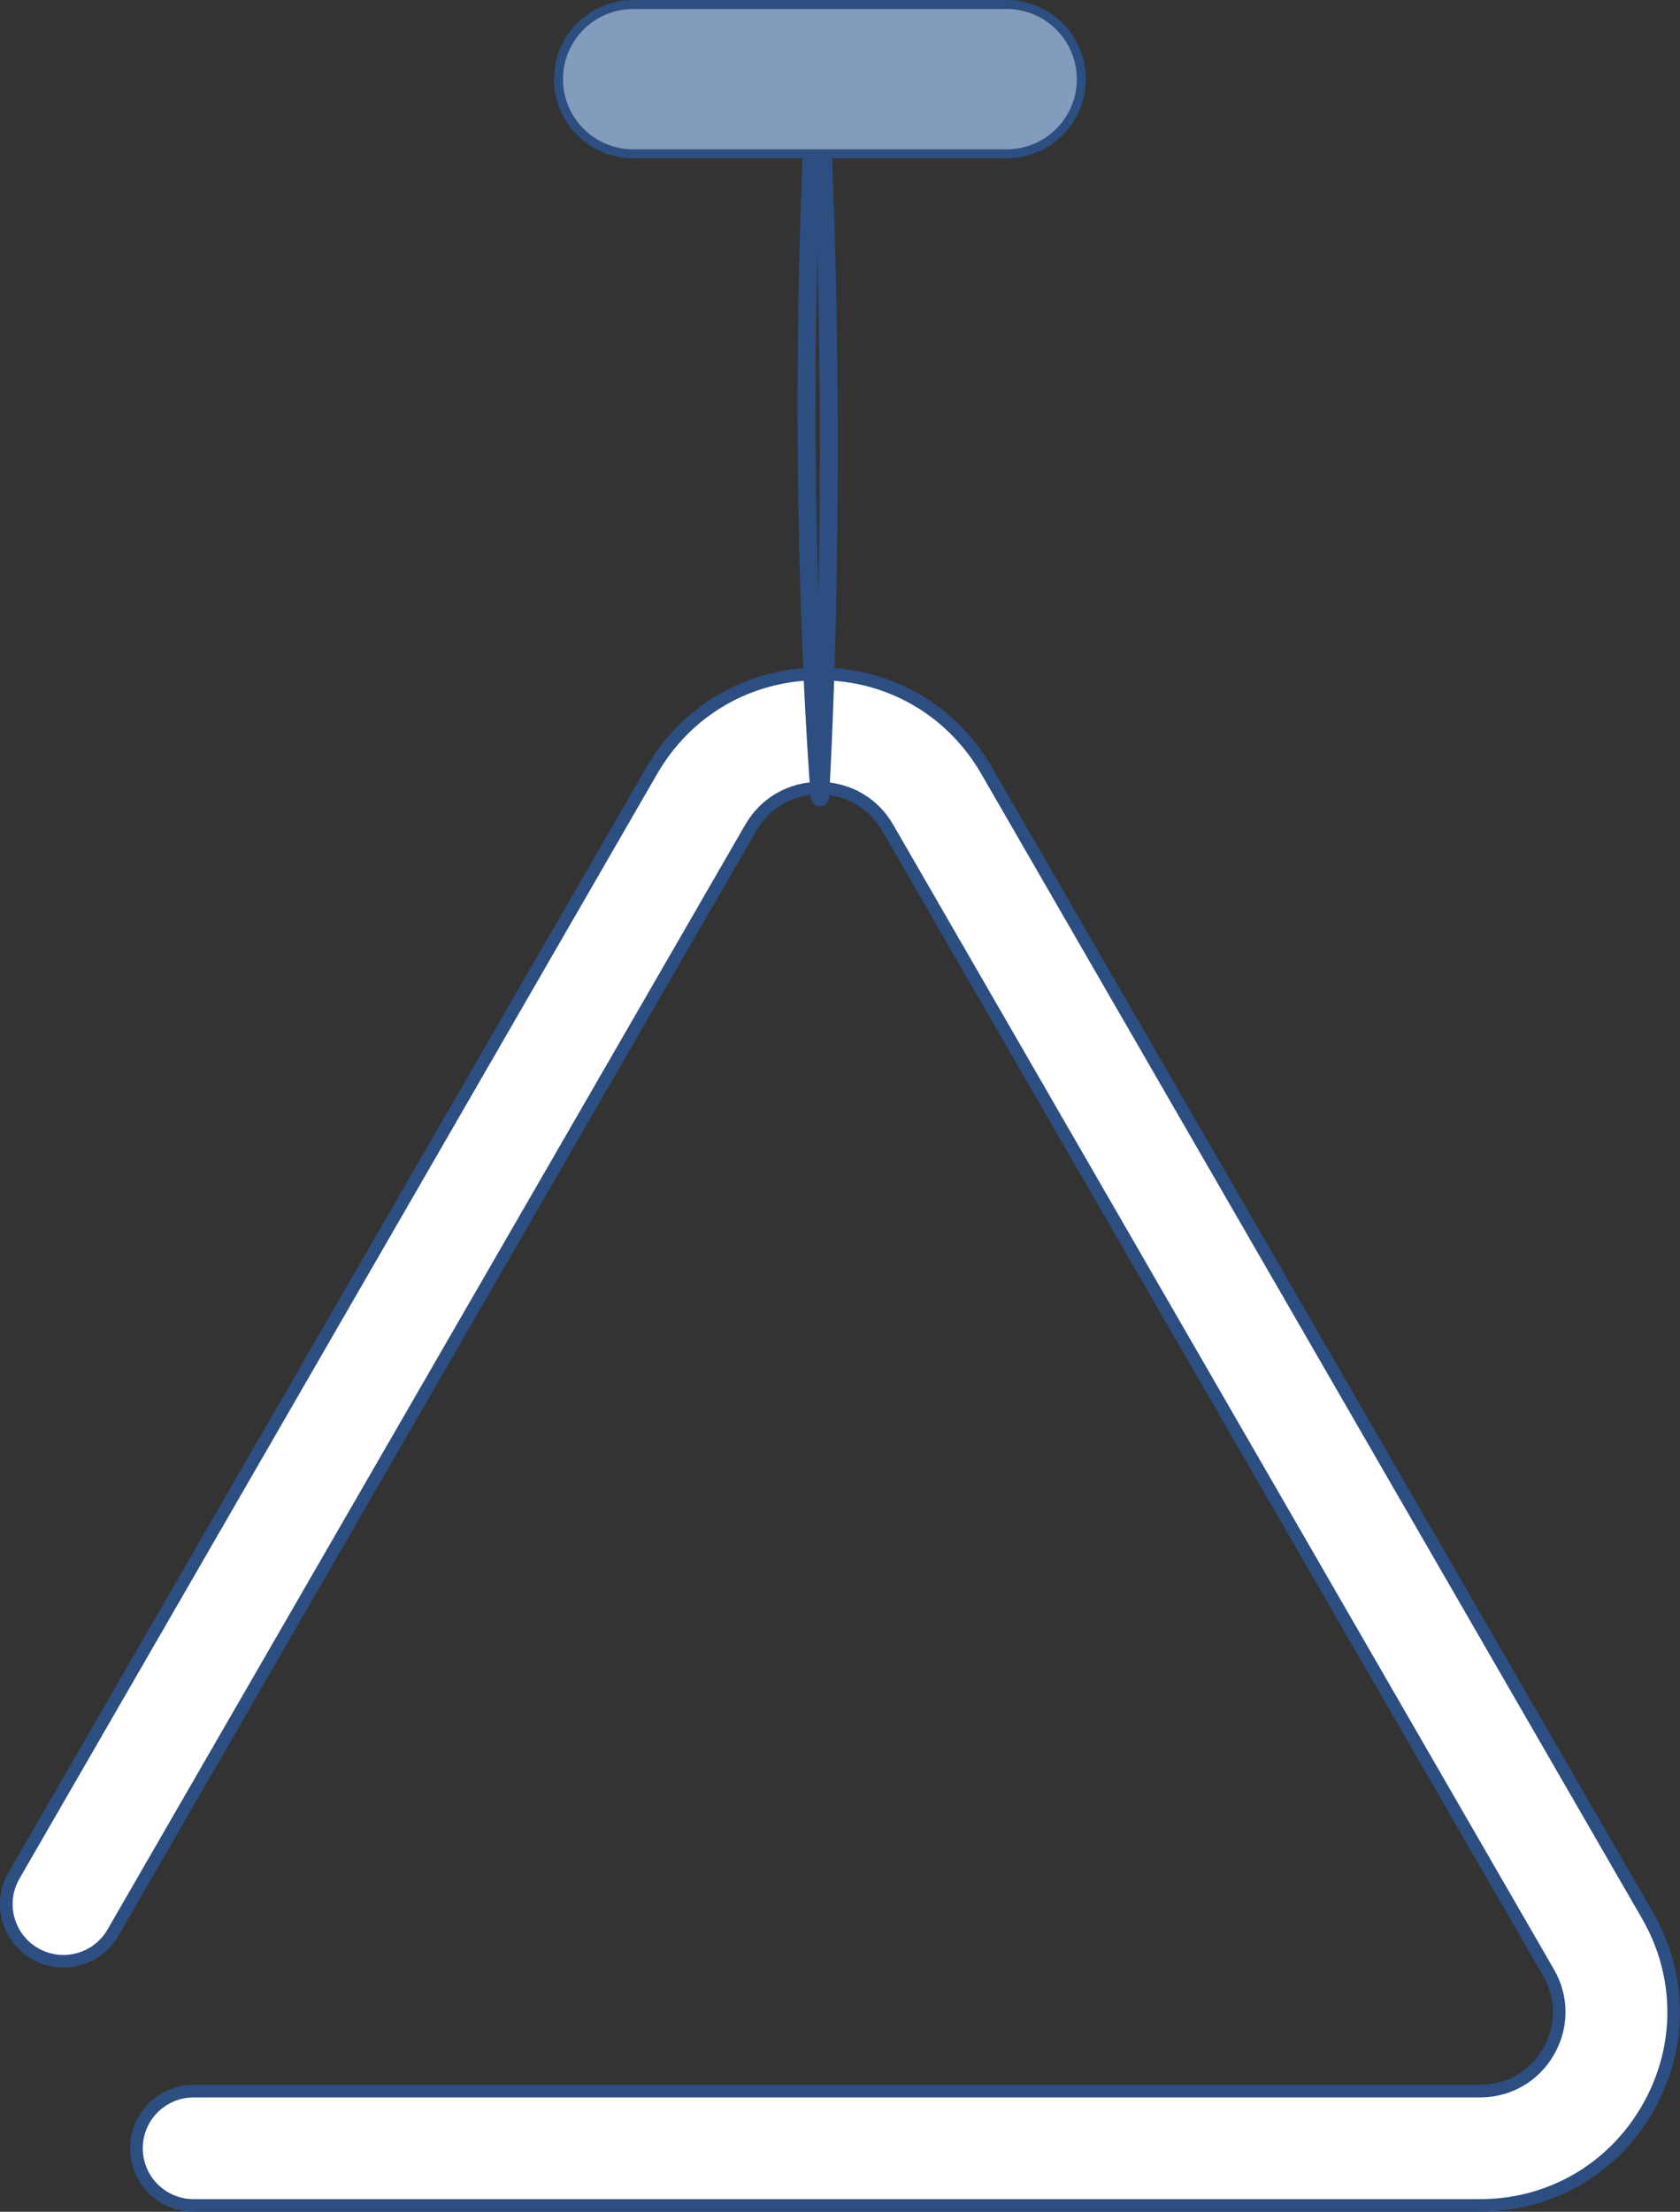 <svg enable-background="new 0 0 372.838 490.753" viewBox="0 0 372.838 490.753" xmlns="http://www.w3.org/2000/svg"><rect x="0" y="0" width="372.838" height="490.753" fill="#333333" stroke="none"/><g stroke="#2c4e80" stroke-miterlimit="10"><path d="m328.463 489.353h-285.493c-7.006 0-12.685-5.679-12.685-12.685s5.679-12.685 12.685-12.685h285.493c6.34 0 12.018-3.278 15.188-8.769s3.17-12.046 0-17.537l-146.655-254.014c-3.17-5.491-8.848-8.769-15.188-8.769s-12.018 3.278-15.188 8.769l-141.548 245.167c-3.503 6.067-11.261 8.146-17.328 4.643-6.067-3.502-8.146-11.26-4.643-17.328l141.547-245.167c7.756-13.433 21.647-21.453 37.159-21.453s29.403 8.02 37.159 21.453l146.655 254.014c7.756 13.433 7.756 29.473 0 42.906-7.755 13.435-21.646 21.455-37.158 21.455z" fill="#fff" stroke-width="2.8"/><path d="m181.982 176.87s3.982-63.073.592-144.429" fill="none" stroke-linecap="round" stroke-width="4"/><path d="m181.942 176.87s-5.187-61.616-1.797-142.972" fill="none" stroke-linecap="round" stroke-width="4"/><path d="m223.41 34.134h-82.897c-9.15 0-16.567-7.417-16.567-16.567 0-9.15 7.417-16.567 16.567-16.567h82.897c9.15 0 16.567 7.417 16.567 16.567 0 9.149-7.417 16.567-16.567 16.567z" fill="#839bbd" stroke-width="2"/></g></svg>
